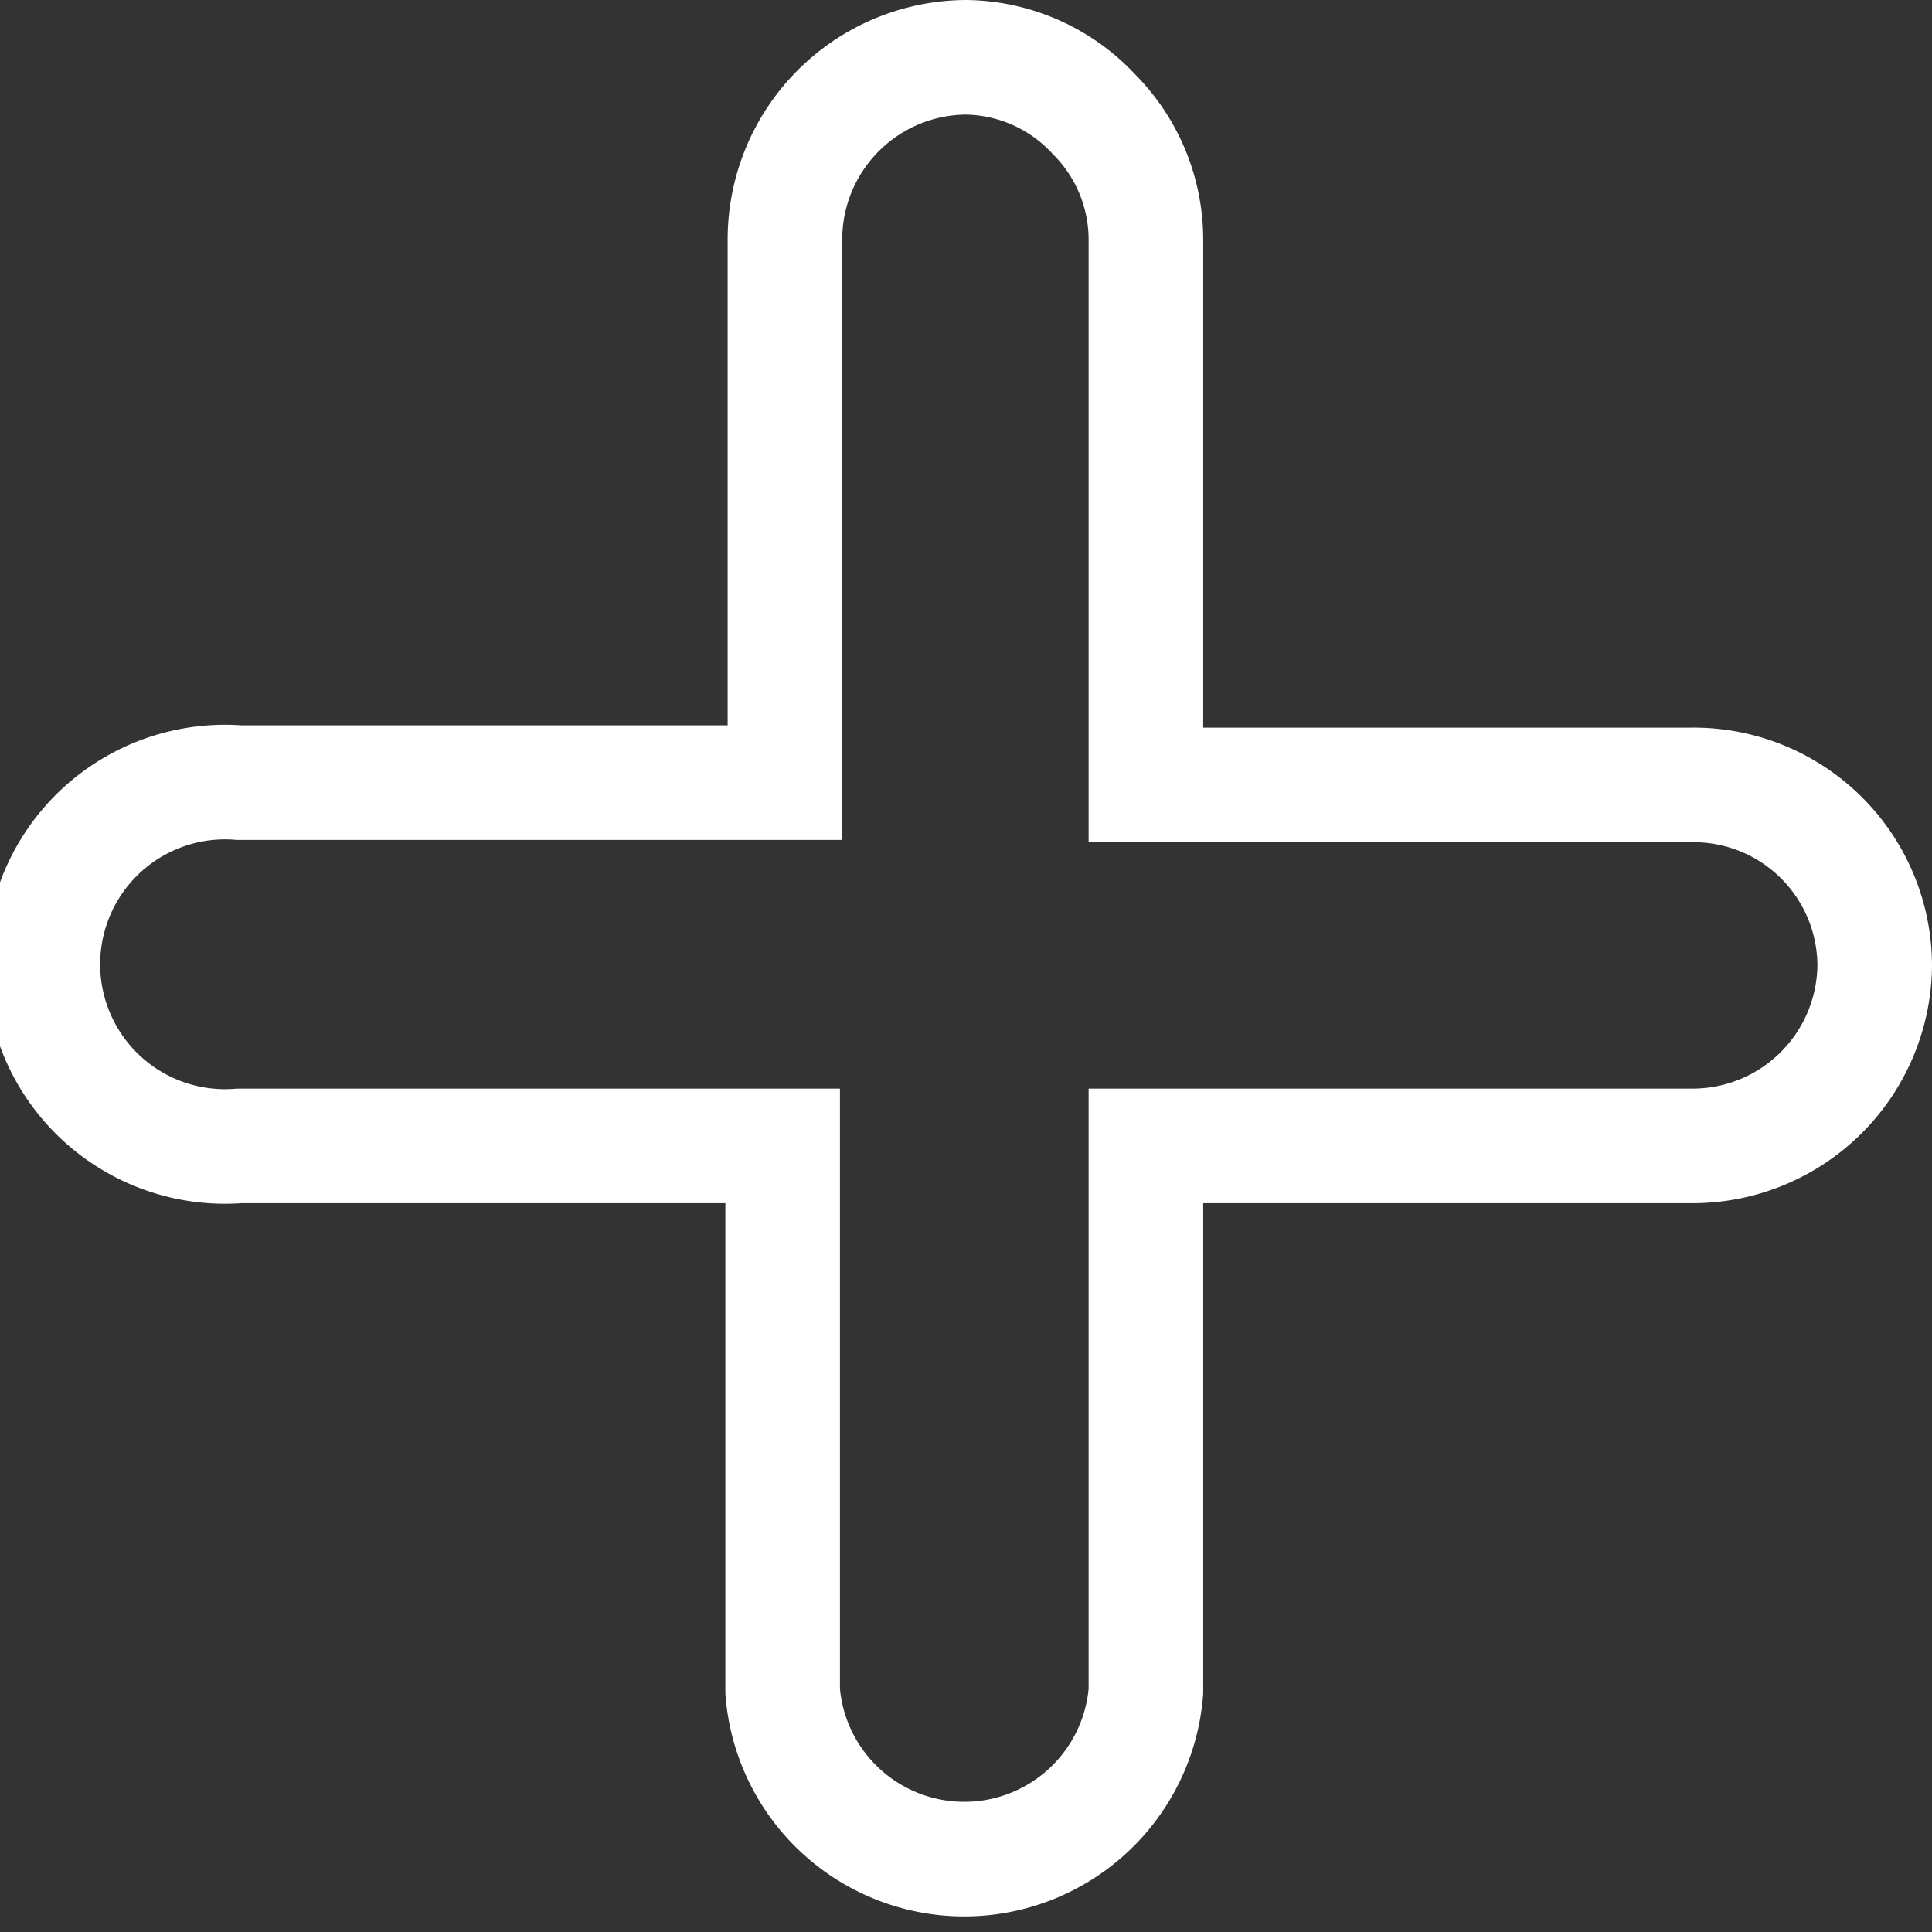 <svg xmlns="http://www.w3.org/2000/svg" viewBox="0 0 16.86 16.86"><rect x="0" y="0" width="16.86" height="16.86" fill="#333333" stroke="none"/><defs><style>.cls-1{fill:none;stroke:#fff;stroke-miterlimit:10;}</style></defs><g id="Ebene_2" data-name="Ebene 2"><g id="OBJECTS"><path class="cls-1" d="M16.36,8.43A1.59,1.59,0,0,1,14.78,10H10v4.76a1.59,1.59,0,0,1-3.17,0V10H2.09a1.59,1.59,0,1,1,0-3.17H6.85V2.09A1.59,1.59,0,0,1,8.43.5,1.55,1.55,0,0,1,9.55,1,1.55,1.55,0,0,1,10,2.09V6.85h4.76A1.58,1.58,0,0,1,16.36,8.43Z"/></g></g></svg>